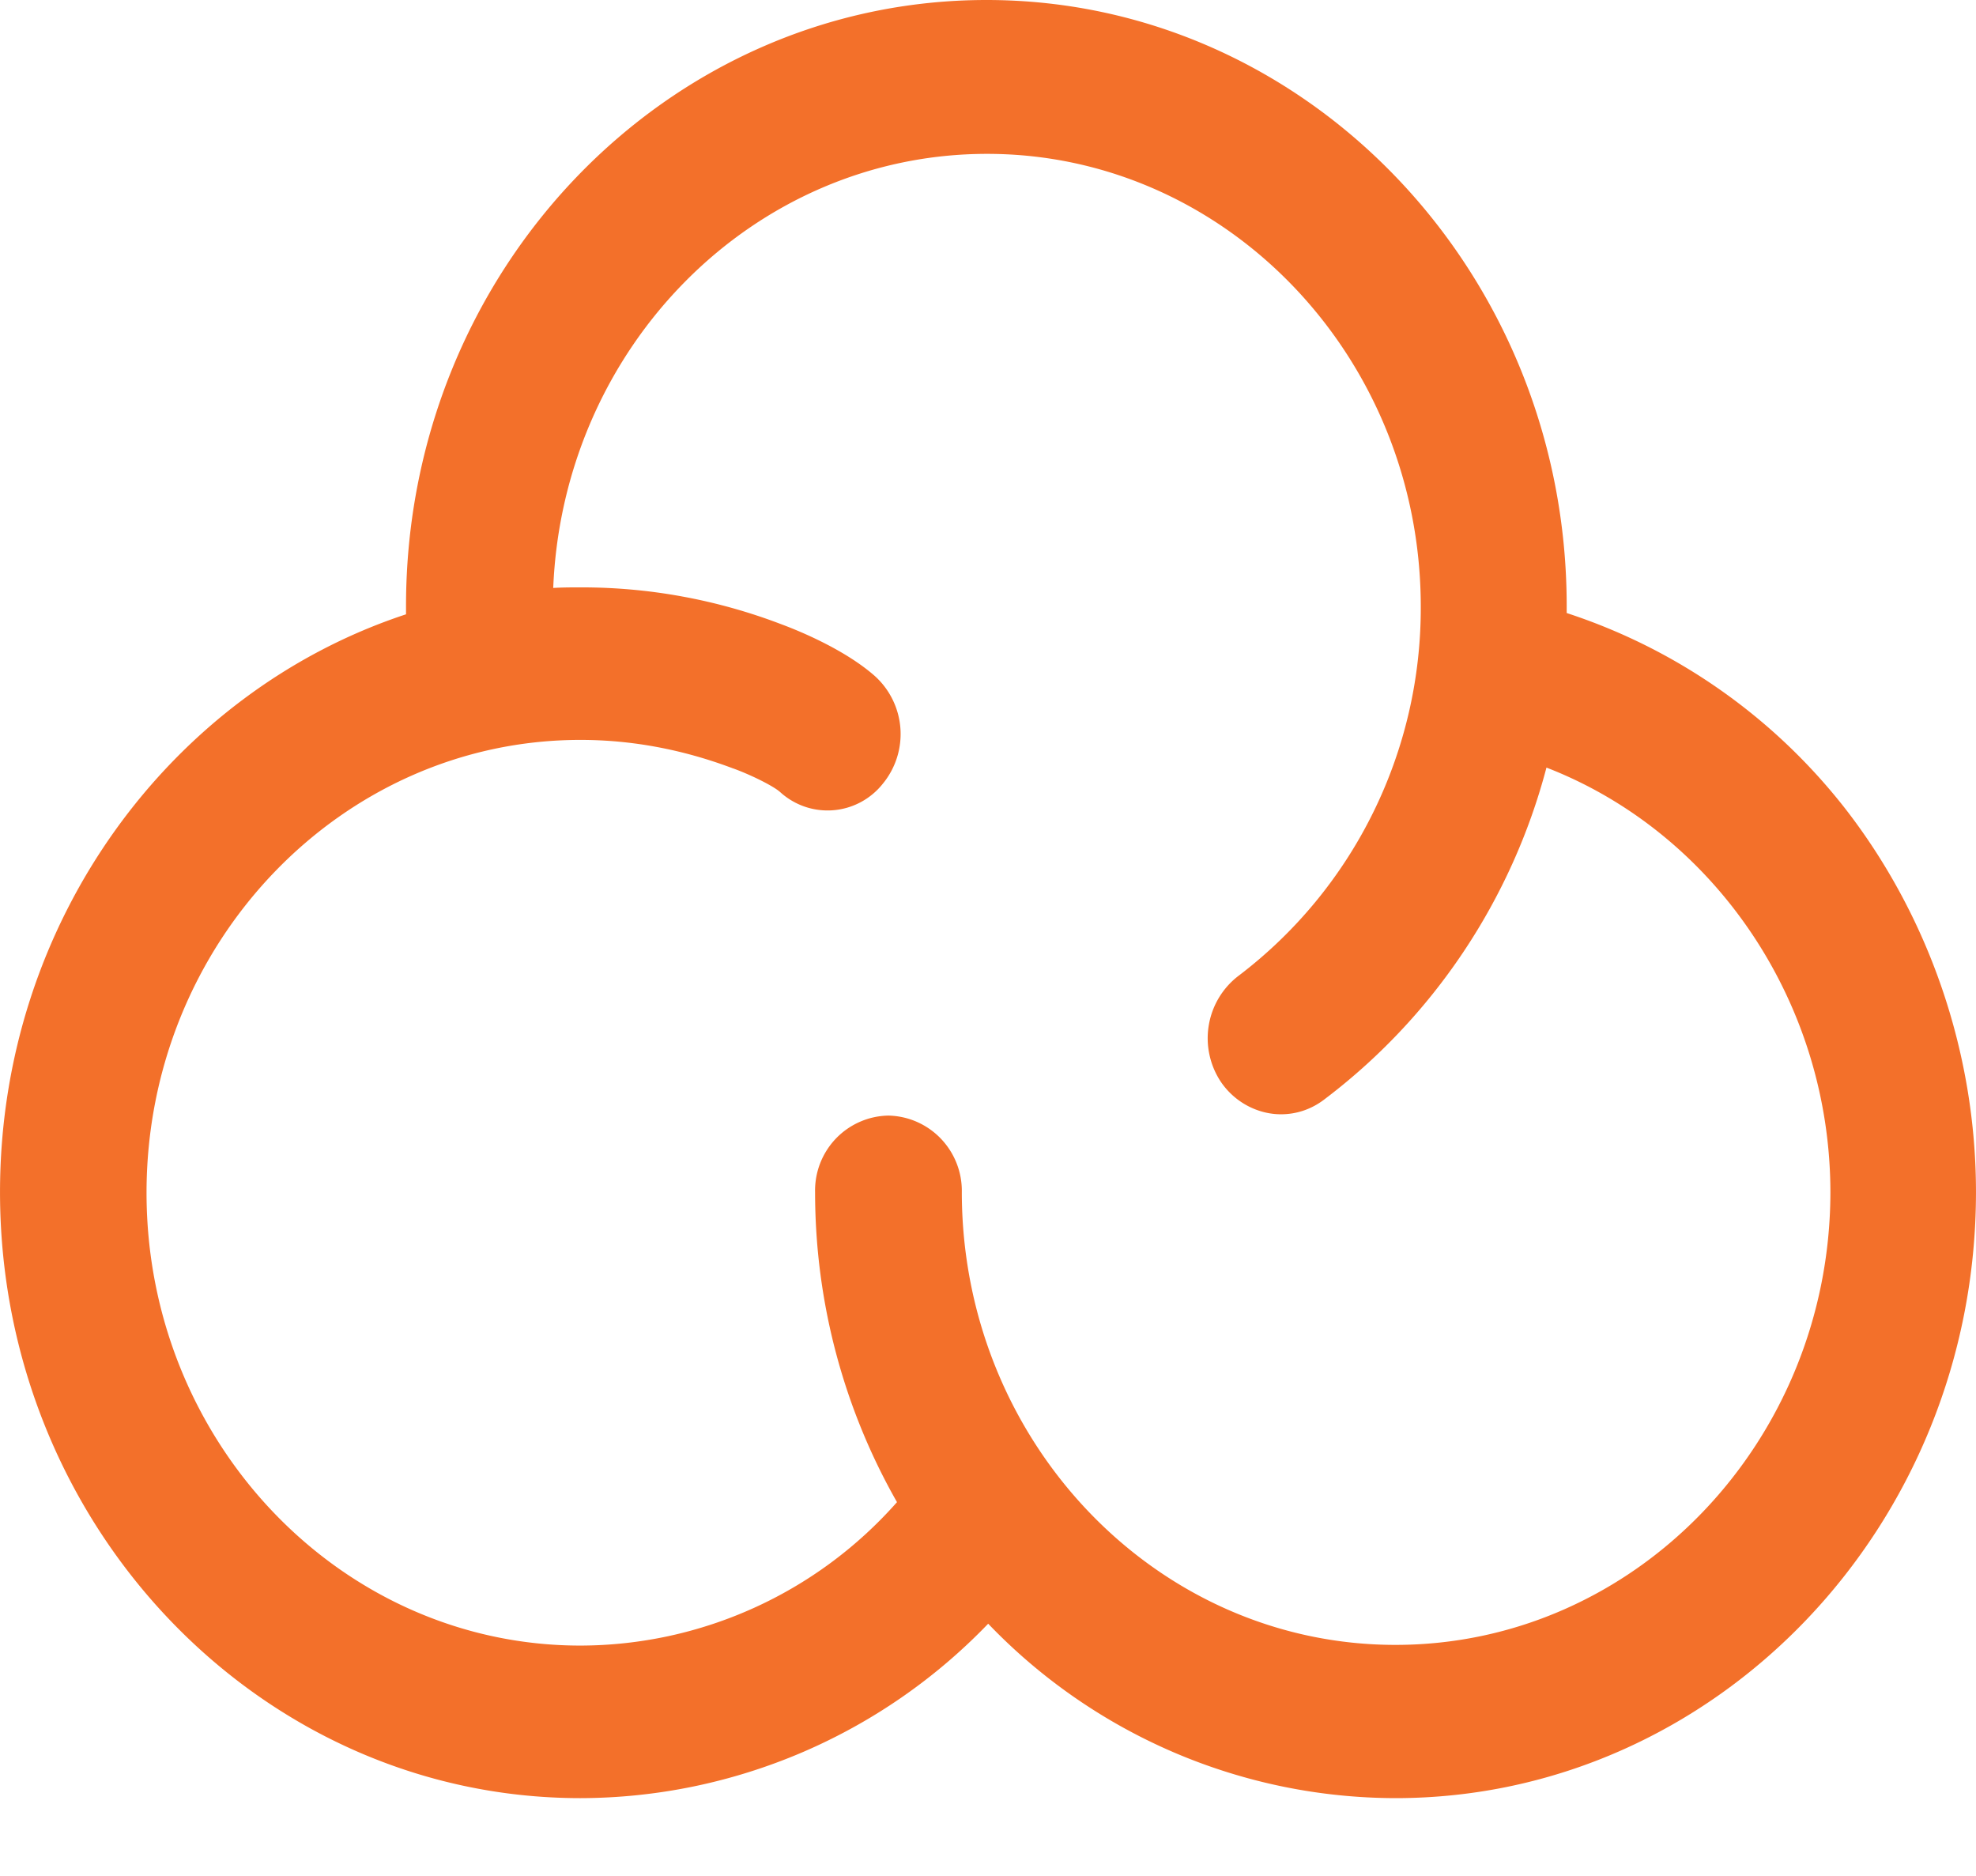 <svg viewBox="0.11 0.12 799.73 759.119" xmlns="http://www.w3.org/2000/svg" width="2500" height="2373"><path d="M746.73 327.08c34.06 43.74 53.11 98.96 53.11 155.42 0 135.37-105.55 245.23-234.95 245.23-15.35-.03-30.67-1.6-45.71-4.7s-29.73-7.71-43.85-13.75a229.25 229.25 0 0 1-40.25-22.26 228.945 228.945 0 0 1-35.03-29.87 229.996 229.996 0 0 1-75.39 52.11 230.531 230.531 0 0 1-43.9 13.76c-15.05 3.1-30.38 4.68-45.74 4.71C105.37 727.73.11 617.58.11 482.5c0-109.62 69.35-202.55 164.32-233.8v-3.34C164.43 109.99 269.64.12 399.38.12c129.64 0 234.81 110.11 234.81 245.19v2.87c11.04 3.61 21.8 8.03 32.19 13.22 10.39 5.2 20.39 11.16 29.91 17.84 9.52 6.67 18.54 14.04 26.98 22.05s16.28 16.63 23.46 25.79zM564.89 665.72c97.02 0 175.79-82.21 176.03-182.98 0-77.33-47.1-145.75-114.92-172.02a247.711 247.711 0 0 1-33.83 74.93 246.005 246.005 0 0 1-25.73 32.19 245.854 245.854 0 0 1-30.7 27.43c-5.29 3.93-11.24 5.74-17.19 5.74-9.24 0-18.53-4.69-24.25-13.01a31.723 31.723 0 0 1-4.67-10.96 31.66 31.66 0 0 1-.32-11.92c.64-3.96 2.03-7.76 4.08-11.2 2.06-3.44 4.74-6.46 7.92-8.89a186.213 186.213 0 0 0 54.46-65.94c6.39-12.92 11.26-26.54 14.52-40.59s4.88-28.43 4.84-42.86c0-101.06-78.78-183.26-175.51-183.26-94.54 0-171.61 78.04-175.61 175.65 3.77-.23 7.48-.23 11.24-.23 6.89-.01 13.77.29 20.63.91s13.69 1.55 20.46 2.8a226.185 226.185 0 0 1 39.74 11.12c4.95 1.82 25.15 9.62 38.1 21.05 2.99 2.7 5.43 5.94 7.2 9.56 1.77 3.61 2.84 7.54 3.14 11.56s-.18 8.06-1.39 11.9a31.63 31.63 0 0 1-5.71 10.53 28.688 28.688 0 0 1-8.93 7.47c-3.46 1.85-7.26 2.97-11.16 3.28s-7.83-.18-11.53-1.45a28.7 28.7 0 0 1-10.01-5.95c-2.95-2.59-12.48-7.23-19.24-9.62-.24 0-.43-.24-.67-.24-19.52-7.27-39.91-11.2-60.86-11.2-96.78 0-175.61 82.26-175.61 183.22C59.41 583.75 138.24 666 235.02 666a170.9 170.9 0 0 0 35.92-3.89 171.517 171.517 0 0 0 65.51-29.68 172.41 172.41 0 0 0 26.69-24.47c-20.91-36.7-33.15-79.67-33.15-125.46a30.43 30.43 0 0 1 8.45-21.69c2.76-2.87 6.06-5.17 9.71-6.76 3.65-1.6 7.58-2.45 11.56-2.51 3.96.09 7.87.95 11.5 2.55s6.92 3.9 9.67 6.76c2.75 2.87 4.92 6.25 6.38 9.96a30.48 30.48 0 0 1 2.12 11.64c0 101.06 78.78 183.27 175.51 183.27z" fill="#f3702a"/></svg>